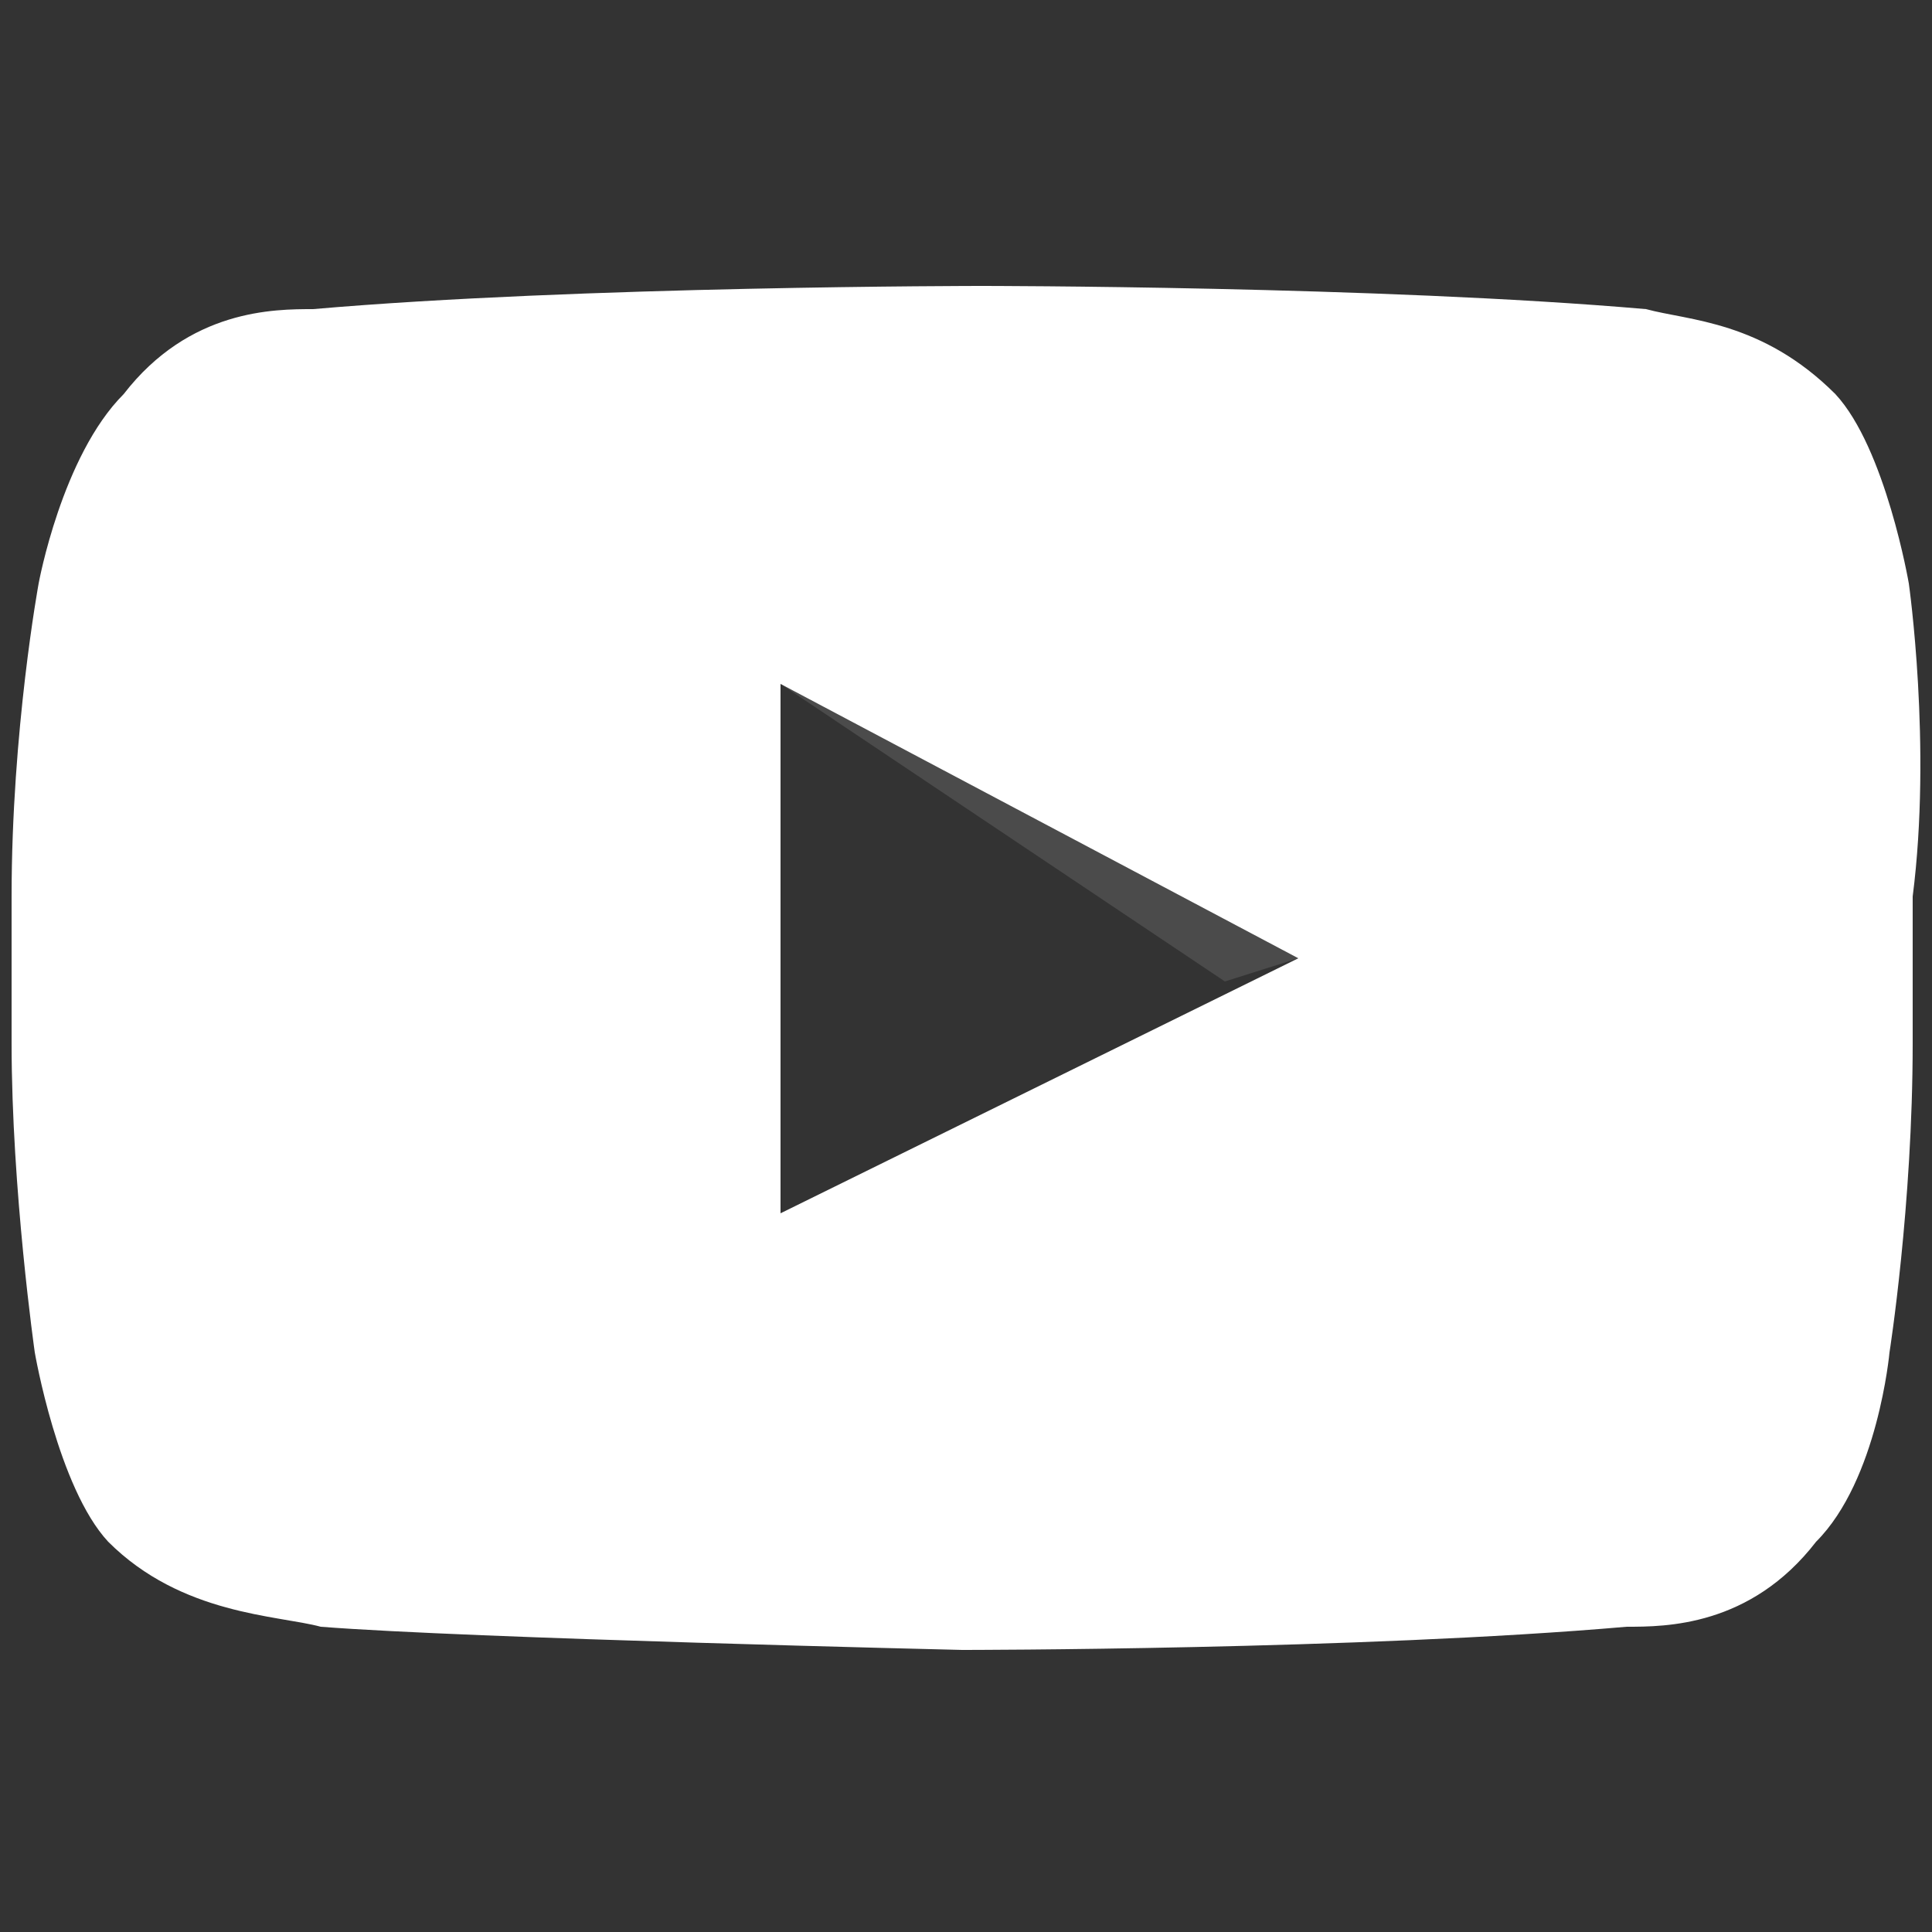 <?xml version="1.0" encoding="utf-8"?>
<!-- Generator: Adobe Illustrator 22.1.0, SVG Export Plug-In . SVG Version: 6.00 Build 0)  -->
<svg version="1.1" id="Layer_1" xmlns="http://www.w3.org/2000/svg" xmlns:xlink="http://www.w3.org/1999/xlink" x="0px" y="0px"
	 width="50px" height="50px" viewBox="0 0 50 50" style="enable-background:new 0 0 50 50;" xml:space="preserve">
<rect x="0" y="0" width="50" height="50" fill="#333333" stroke="none"/>
<style type="text/css">
	.st0{fill:#FFFFFF;}
	.st1{opacity:0.12;fill:#FFFFFF;enable-background:new    ;}
</style>
<g id="YouTube">
	<path id="Lozenge" class="st0" d="M49.4,15.1c0,0-0.6-3.5-1.9-4.9c-1.9-1.9-3.8-1.9-4.9-2.2c-6.9-0.6-17.2-0.6-17.2-0.6
		S15,7.4,8.1,8c-1,0-3.2,0-4.9,2.2C1.6,11.8,1,15.1,1,15.1s-0.7,3.8-0.7,8.1V27c0,3.8,0.6,8,0.6,8s0.6,3.5,1.9,4.9
		c1.9,1.9,4.4,1.9,5.5,2.2c3.8,0.3,16.6,0.6,16.6,0.6s10.3,0,17.2-0.6c1,0,3.2,0,4.9-2.2c1.6-1.6,1.9-4.9,1.9-4.9s0.6-3.8,0.6-8
		v-3.8C50,19.3,49.4,15.1,49.4,15.1z M20.2,31.4V17.7l13.4,7.1L20.2,31.4z"/>
	<path class="st1" d="M20.2,17.7l11.5,7.7l1.9-0.6L20.2,17.7z"/>
</g>
</svg>
